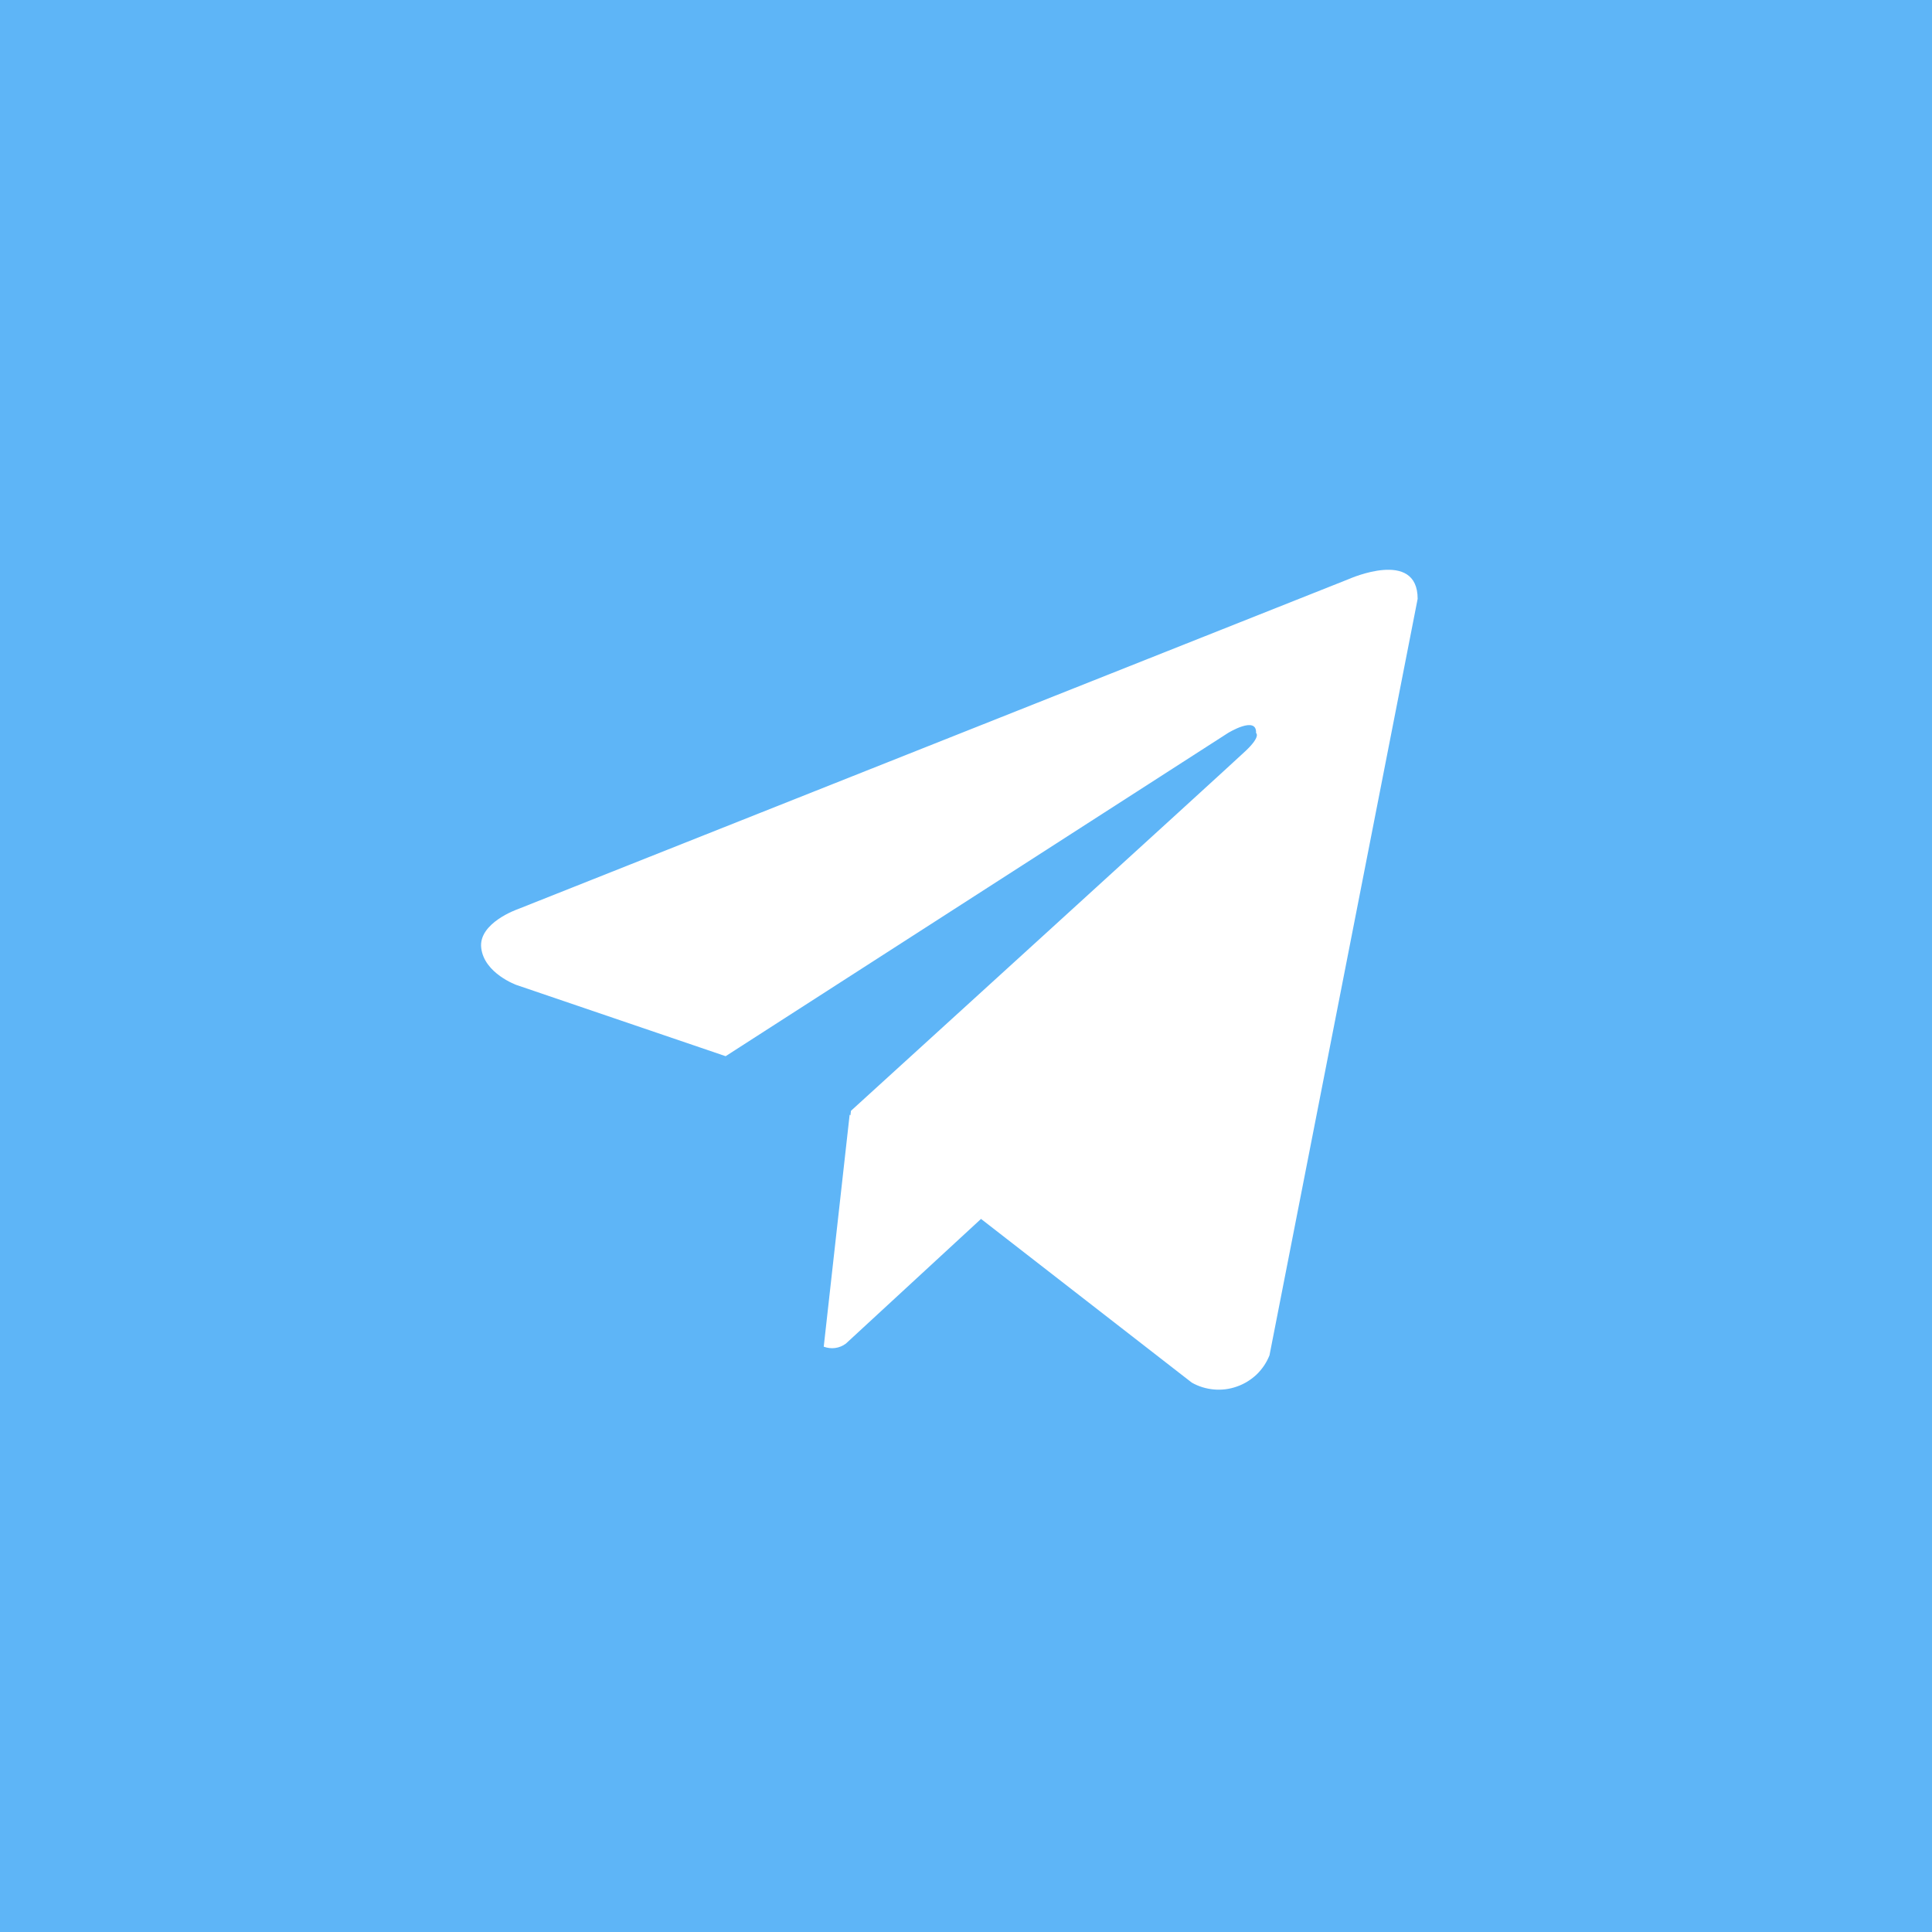 <?xml version="1.0" encoding="UTF-8"?> <svg xmlns="http://www.w3.org/2000/svg" width="22" height="22" viewBox="0 0 22 22" fill="none"><rect width="22" height="22" fill="#5EB5F7"></rect><path d="M14.456 15.433C14.423 15.516 14.373 15.59 14.309 15.652C14.244 15.713 14.168 15.76 14.084 15.789C14 15.819 13.911 15.83 13.822 15.822C13.734 15.814 13.648 15.788 13.571 15.744L11.171 13.88L9.632 15.3C9.596 15.327 9.554 15.344 9.51 15.35C9.466 15.356 9.421 15.35 9.38 15.335L9.675 12.693L9.684 12.701L9.69 12.649C9.69 12.649 14.008 8.718 14.184 8.551C14.362 8.383 14.303 8.347 14.303 8.347C14.313 8.144 13.983 8.347 13.983 8.347L8.263 12.027L5.881 11.216C5.881 11.216 5.515 11.085 5.48 10.796C5.444 10.51 5.893 10.354 5.893 10.354L15.364 6.592C15.364 6.592 16.143 6.245 16.143 6.819L14.456 15.433Z" fill="white"></path></svg> 